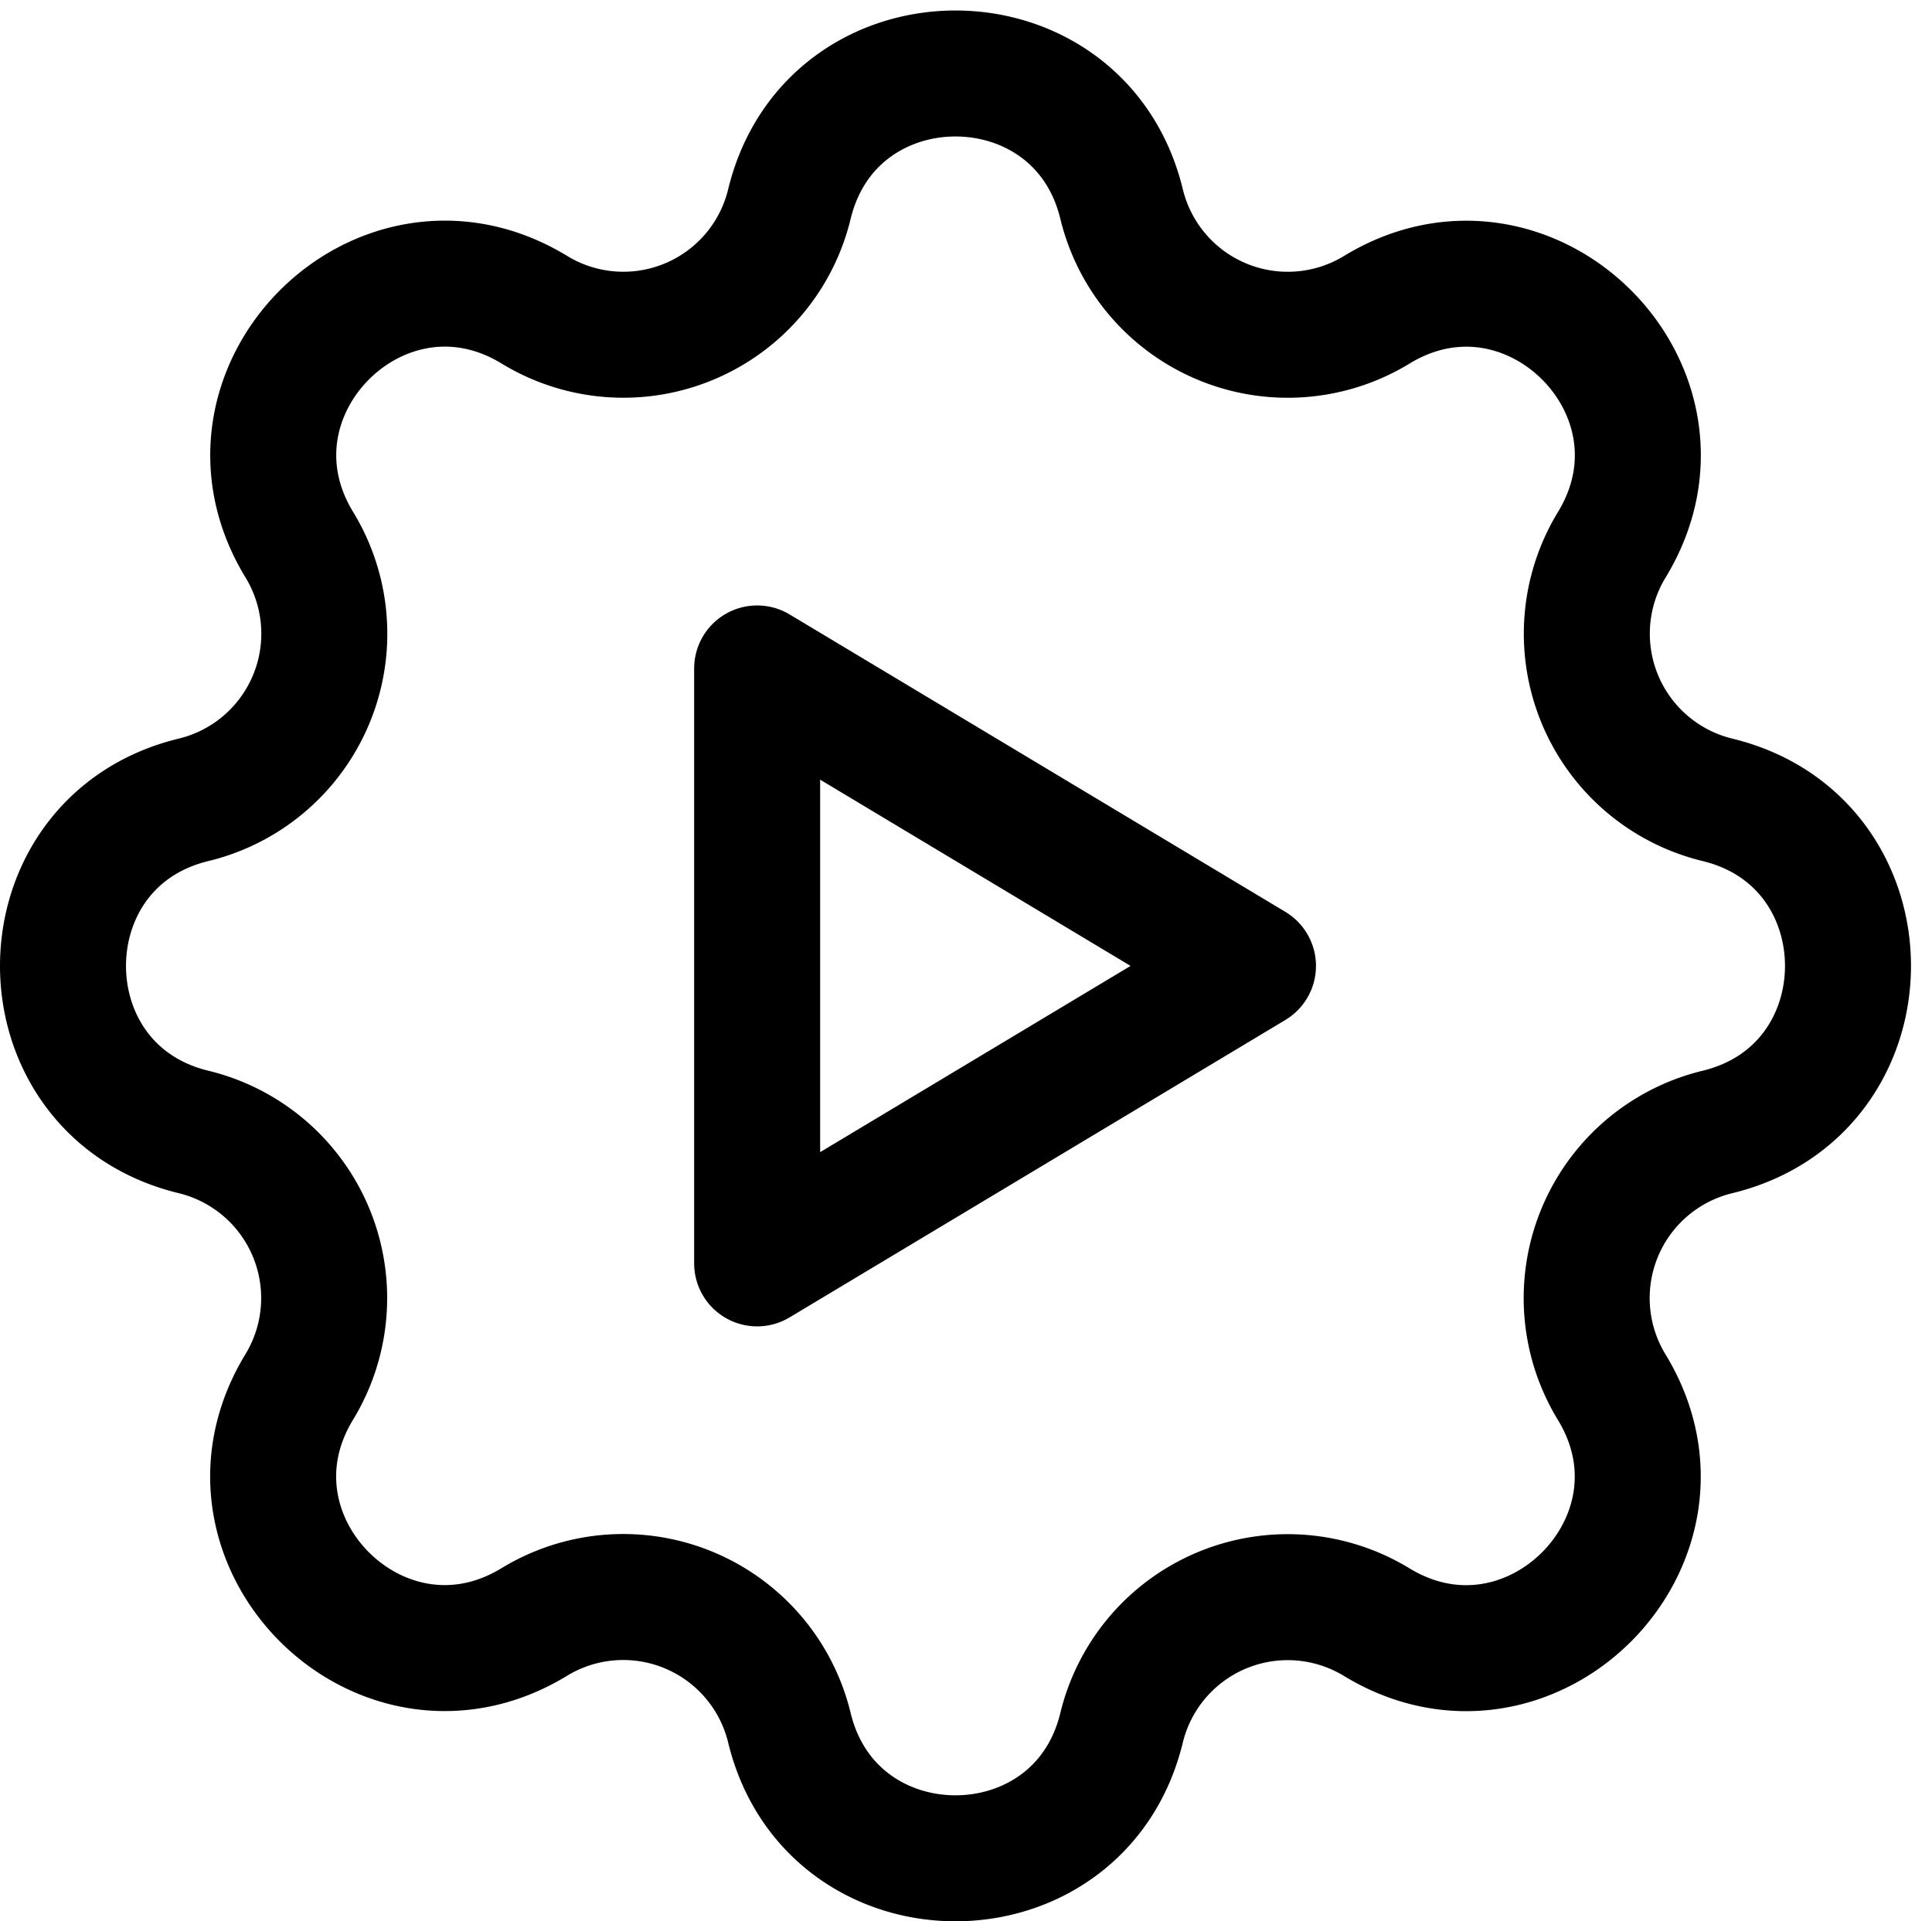 <svg xmlns="http://www.w3.org/2000/svg" width="184" height="183" viewBox="0 0 184 183">
  <g id="ic_Automation" transform="translate(-240 -7644)">
    <g id="icn_Automation" transform="translate(232 7637)">
      <path id="Path_5416" data-name="Path 5416" d="M83.181,26.438c4.023-16.584,27.615-16.584,31.638,0a16.283,16.283,0,0,0,24.3,10.068c14.573-8.878,31.261,7.8,22.383,22.383a16.283,16.283,0,0,0,10.059,24.291c16.584,4.023,16.584,27.615,0,31.638a16.282,16.282,0,0,0-10.068,24.3c8.878,14.573-7.8,31.261-22.383,22.383a16.284,16.284,0,0,0-24.292,10.059c-4.023,16.584-27.615,16.584-31.638,0a16.281,16.281,0,0,0-24.3-10.068c-14.573,8.878-31.261-7.8-22.383-22.383a16.284,16.284,0,0,0-10.058-24.292C9.854,110.8,9.854,87.2,26.438,83.181a16.282,16.282,0,0,0,10.068-24.3c-8.878-14.573,7.8-31.261,22.383-22.383A16.268,16.268,0,0,0,83.181,26.438Z" fill="none" stroke="#000" stroke-linecap="round" stroke-linejoin="round" stroke-width="12"/>
      <path id="Path_5417" data-name="Path 5417" d="M80.109,70.667v56.667L127.332,99Z" fill="none" stroke="#000" stroke-linecap="round" stroke-linejoin="round" stroke-width="12"/>
    </g>
    <rect id="Rectangle_9623" data-name="Rectangle 9623" width="182" height="182" transform="translate(242 7644)" fill="none"/>
  </g>
</svg>
